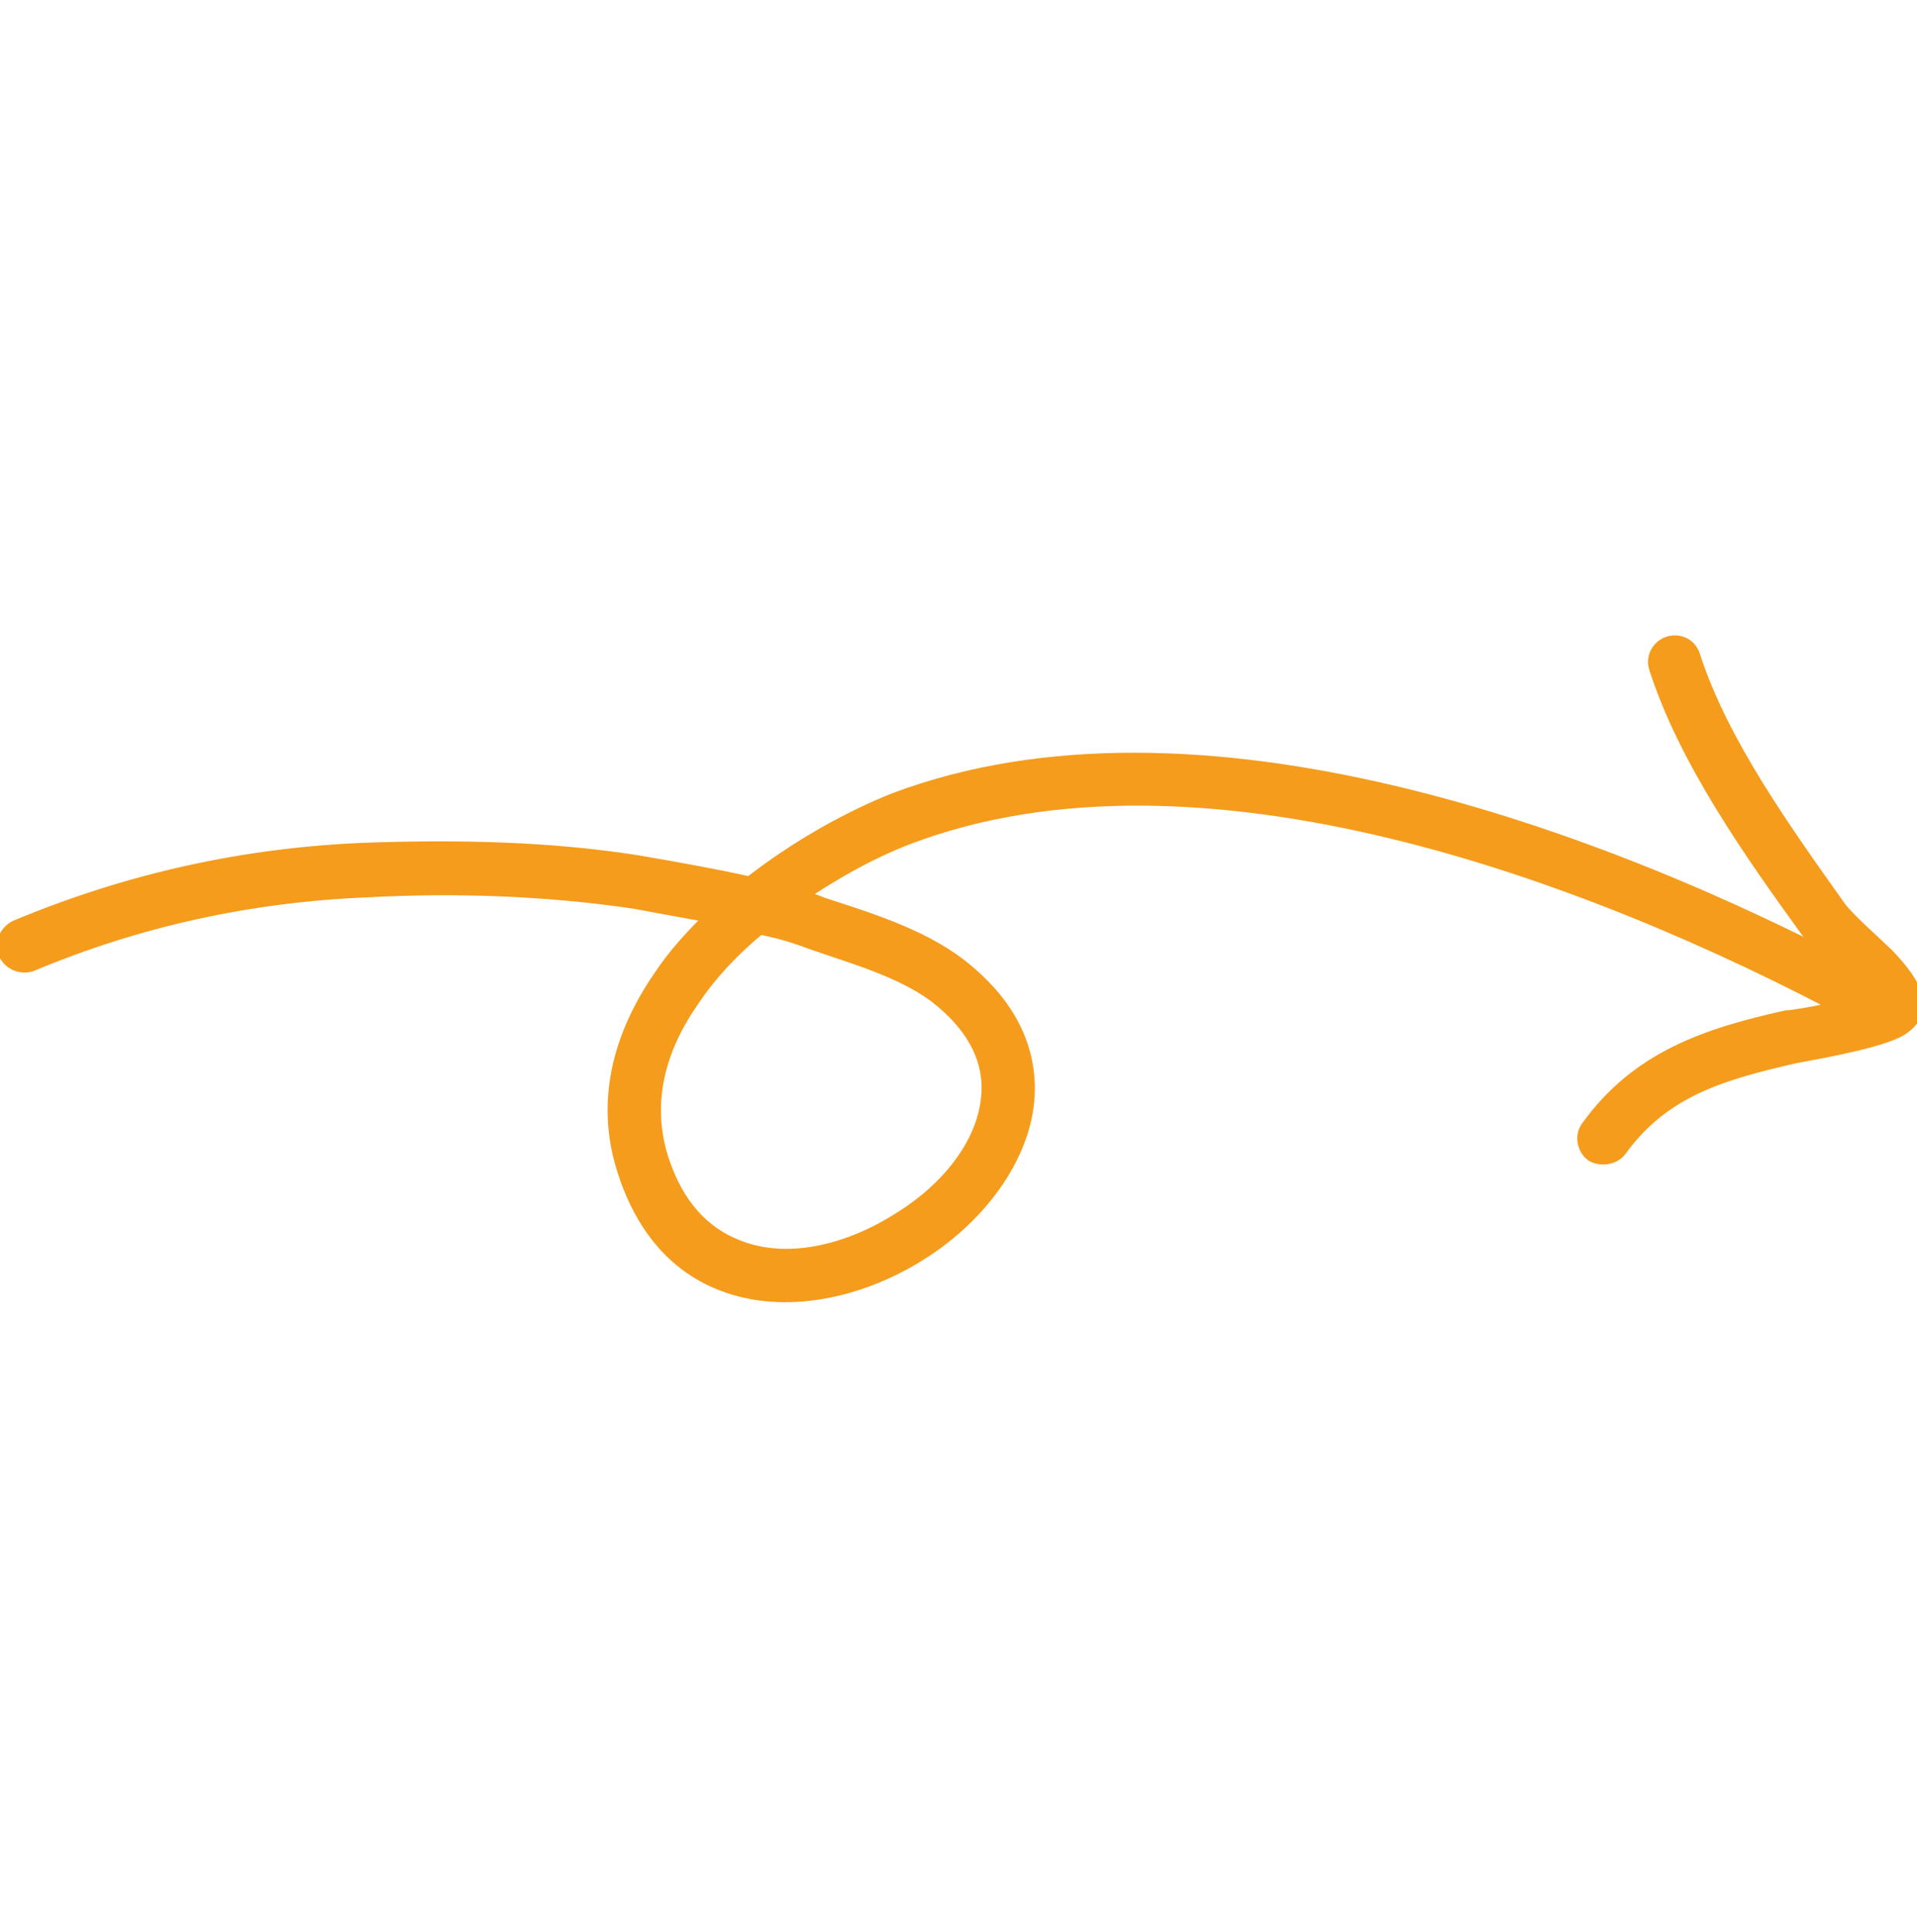 <svg width="134" height="135" viewBox="0 0 134 135" fill="none" xmlns="http://www.w3.org/2000/svg">
<g id="Arrow_11" clip-path="url(#clip0_418_9761)">
<g id="Group">
<path id="Vector" fill-rule="evenodd" clip-rule="evenodd" d="M55.792 62.665C56.372 62.777 56.952 63.003 57.53 63.228C60.652 64.242 64.292 65.369 66.98 67.398C70.504 70.102 71.866 73.144 71.836 76.186C71.79 80.468 68.655 84.862 64.359 87.567C60.102 90.271 54.772 91.398 50.478 89.708C47.535 88.581 45.025 86.102 43.656 81.82C42.076 76.975 43.368 72.355 46.152 68.299C47.197 66.721 48.454 65.369 49.838 64.017C48.016 63.679 46.176 63.341 44.311 63.003C38.203 62.101 31.783 61.876 25.626 62.214C17.481 62.552 9.69 64.243 2.163 67.398C1.467 67.623 0.671 67.285 0.385 66.609C0.099 65.933 0.43 65.144 1.126 64.806C8.95 61.538 17.047 59.735 25.512 59.397C31.848 59.171 38.453 59.285 44.739 60.299C47.343 60.75 49.899 61.2 52.425 61.764C55.74 59.172 59.423 57.143 62.555 55.904C83.505 48.016 111.716 58.27 130.7 68.411C131.364 68.749 131.617 69.538 131.265 70.215C130.913 70.891 130.089 71.116 129.424 70.778C111.05 60.975 83.794 50.833 63.517 58.495C61.133 59.397 58.396 60.862 55.792 62.665ZM53.081 64.806C54.278 65.031 55.466 65.369 56.652 65.82C59.513 66.834 62.875 67.735 65.337 69.538C67.998 71.566 69.135 73.821 69.113 76.074C69.076 79.68 66.38 83.06 62.905 85.201C59.392 87.454 55.014 88.582 51.47 87.117C49.188 86.215 47.306 84.299 46.245 81.031C44.944 76.975 46.098 73.144 48.392 69.877C49.668 67.961 51.294 66.271 53.081 64.806Z" fill="#F59C1C" stroke="#F59C1C"/>
<path id="Vector_2" fill-rule="evenodd" clip-rule="evenodd" d="M130.907 69.762C130.512 69.199 129.922 68.636 129.33 68.072C128.192 66.945 126.987 65.931 126.352 65.03C122.439 59.621 117.814 53.086 115.763 46.663C115.532 45.987 115.924 45.198 116.64 44.973C117.355 44.747 118.123 45.085 118.355 45.874C120.323 51.959 124.802 58.157 128.557 63.453C129.244 64.354 130.698 65.593 131.863 66.72C132.852 67.734 133.641 68.748 133.927 69.762C134.128 70.326 133.904 71.34 132.645 72.016C130.86 72.917 125.903 73.707 125.423 73.82C120.562 74.946 116.285 76.073 113.216 80.355C112.775 80.918 111.921 81.031 111.314 80.693C110.707 80.242 110.572 79.34 111.015 78.777C114.514 73.931 119.304 72.354 124.845 71.115C125.198 71.115 128.161 70.664 130.22 69.988C130.443 69.875 130.688 69.875 130.907 69.762Z" fill="#F59C1C" stroke="#F59C1C"/>
</g>
</g>
<defs>
<clipPath id="clip0_418_9761">
<rect width="135" height="134" fill="white" transform="matrix(-4.37114e-08 -1 -1 4.37114e-08 134 135)"/>
</clipPath>
</defs>
</svg>
